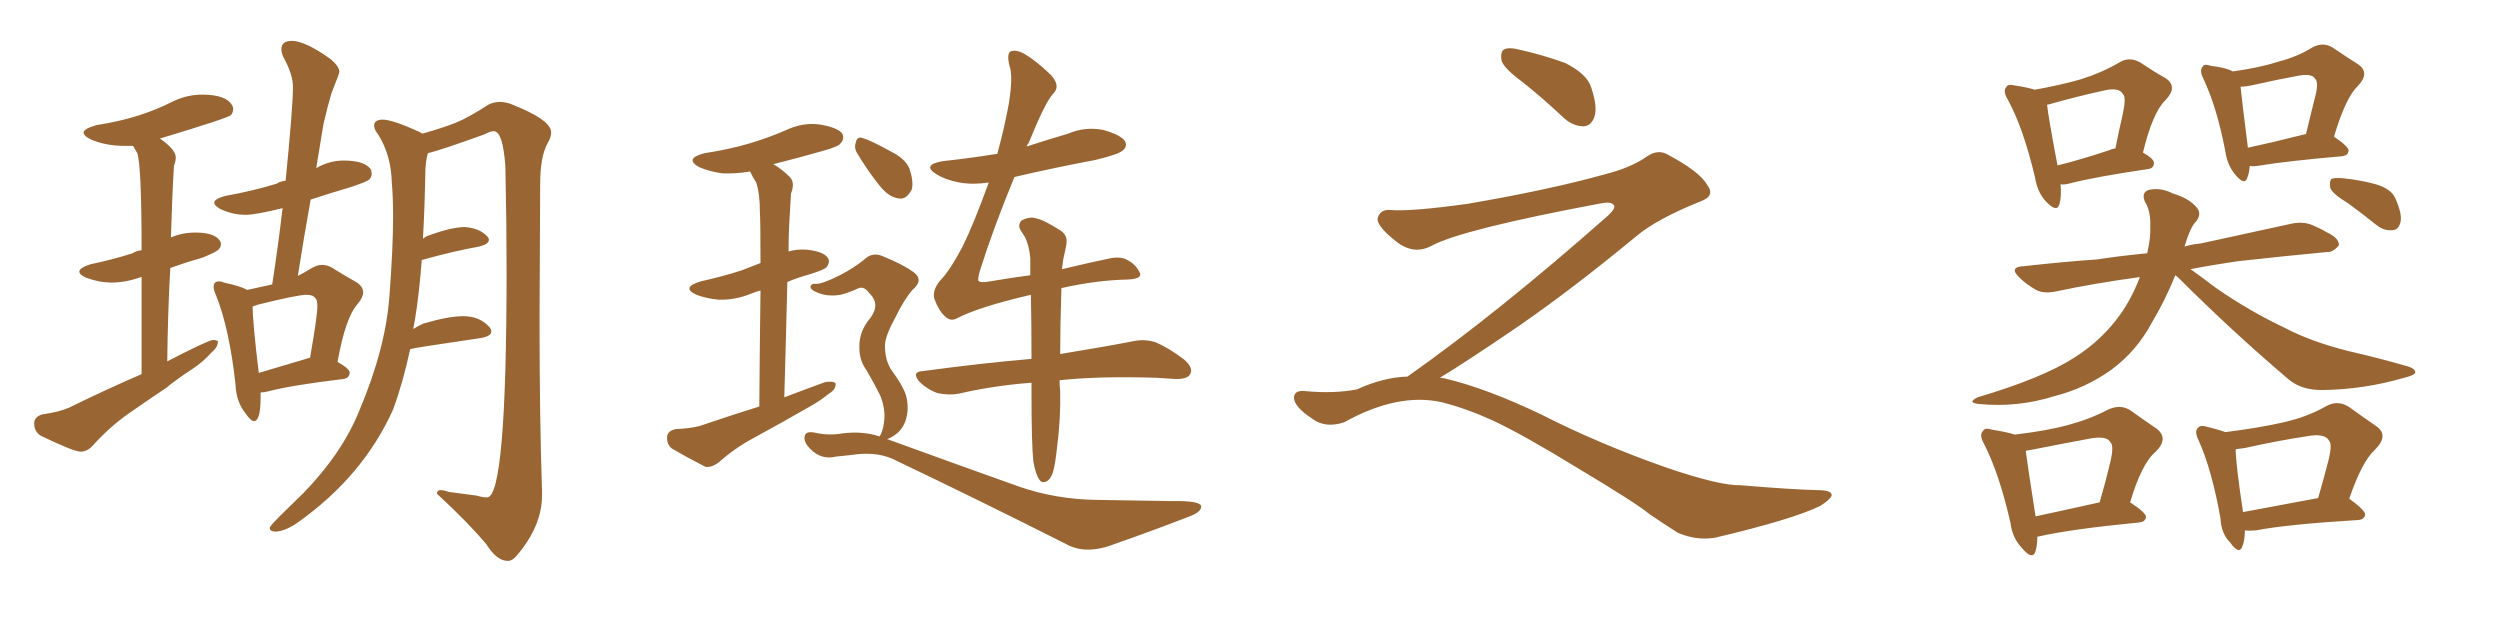 <svg xmlns="http://www.w3.org/2000/svg" xmlns:xlink="http://www.w3.org/1999/xlink" width="600" height="150"><path fill="#996633" padding="10" d="M19.34 108.40L19.34 108.40Q20.95 108.40 22.27 106.93L22.27 106.93Q26.37 102.39 30.98 99.17Q35.60 95.95 39.99 93.02L39.99 93.02L40.14 93.02L40.14 92.87Q42.92 90.67 45.85 88.77Q48.78 86.87 50.68 84.67L50.68 84.67Q52.29 83.35 52.29 82.03L52.29 82.03L52.29 81.88Q51.86 81.59 51.12 81.59L51.12 81.59Q50.10 81.59 40.14 86.72L40.14 86.72Q40.28 74.71 40.87 64.31L40.87 64.31Q44.53 62.99 48.63 61.82L48.63 61.82Q51.86 60.50 52.44 59.91Q53.03 59.33 53.03 58.59L53.03 58.59Q53.03 58.15 52.73 57.71L52.73 57.71Q51.42 55.81 46.88 55.81L46.88 55.81Q43.80 55.81 41.02 56.98L41.02 56.98Q41.31 47.02 41.75 39.84L41.75 39.84Q42.19 38.67 42.19 37.79L42.19 37.79Q42.19 35.89 38.38 33.25L38.38 33.25Q54.93 28.27 55.44 27.61Q55.96 26.95 55.96 26.22L55.96 26.22Q55.96 25.63 55.66 25.20L55.66 25.20Q54.20 22.71 48.49 22.71L48.49 22.71Q44.68 22.71 41.09 24.54Q37.50 26.37 33.11 27.76Q28.71 29.15 23.14 30.03L23.14 30.03Q20.07 30.91 20.07 31.79L20.07 31.79Q20.07 32.67 21.97 33.54L21.97 33.54Q25.49 35.01 29.88 35.01L29.88 35.01L31.93 35.01L32.96 36.77Q33.98 39.99 33.98 60.06L33.98 60.06Q32.67 60.21 31.79 60.79L31.79 60.79Q27.25 62.26 21.68 63.43L21.68 63.43Q19.04 64.31 19.04 65.19L19.04 65.19Q19.04 65.92 20.65 66.65L20.65 66.65Q23.88 67.82 26.66 67.82L26.66 67.82Q30.18 67.82 33.84 66.50L33.84 66.50L33.98 66.50L33.98 89.79Q25.49 93.46 16.55 97.85L16.55 97.85Q14.21 98.88 10.11 99.46L10.11 99.46Q8.20 100.05 8.20 101.66L8.20 101.66Q8.20 103.56 9.81 104.59L9.81 104.59Q17.72 108.40 19.34 108.40ZM60.94 101.07L60.94 101.07Q62.55 101.07 62.55 95.21L62.55 95.21L62.55 94.19Q63.43 94.19 64.45 93.90L64.45 93.90Q70.17 92.43 82.32 90.97L82.32 90.97Q83.79 90.82 83.94 89.50L83.94 89.50Q83.94 88.48 81.01 86.87L81.01 86.87Q82.91 76.17 85.84 72.95L85.84 72.95Q87.16 71.34 87.16 70.17L87.16 70.17Q87.16 68.85 85.69 67.82L85.69 67.82Q83.06 66.36 79.54 64.16L79.54 64.16Q78.37 63.57 77.34 63.57L77.34 63.57Q76.03 63.57 74.63 64.45Q73.24 65.33 71.48 66.21L71.48 66.21Q72.95 56.84 74.56 47.90L74.56 47.90Q78.96 46.44 83.94 44.97L83.94 44.97Q88.04 43.65 88.62 43.07Q89.21 42.48 89.21 41.60L89.21 41.60L89.06 40.72Q87.60 38.53 82.47 38.53L82.47 38.53Q79.10 38.53 76.03 40.28L76.03 40.28Q75.88 40.28 75.88 40.43L75.88 40.43L77.64 29.74Q78.66 25.34 79.54 22.41L79.54 22.41Q81.45 17.58 81.45 17.29L81.45 17.29Q81.45 15.97 79.39 14.21L79.39 14.21Q73.24 9.81 70.02 9.81L70.02 9.81Q67.53 9.81 67.53 11.87L67.53 11.87Q67.53 12.60 67.97 13.62L67.97 13.62Q70.31 17.87 70.31 20.80L70.31 20.80Q70.31 25.63 68.55 43.36L68.55 43.36Q67.24 43.51 66.36 44.09L66.36 44.09Q60.64 45.85 54.05 47.02L54.05 47.02Q51.42 47.75 51.42 48.63L51.42 48.63Q51.42 49.37 53.03 50.24L53.03 50.24Q55.96 51.56 58.89 51.56L58.89 51.56Q61.38 51.56 67.82 49.95L67.82 49.95Q66.80 58.74 65.33 68.26L65.33 68.26L59.33 69.58Q57.86 68.70 53.76 67.82L53.76 67.82Q53.17 67.53 52.59 67.53L52.59 67.53Q51.27 67.53 51.27 68.85L51.27 68.85Q51.27 69.58 51.86 70.90L51.86 70.90Q55.08 78.96 56.54 92.43L56.54 92.43Q56.69 96.39 58.89 99.17L58.89 99.17Q60.21 101.07 60.94 101.07ZM74.41 85.84L62.11 89.50Q60.64 77.49 60.64 73.54L60.64 73.54L61.96 73.10Q71.48 70.75 73.54 70.75L73.54 70.75Q75.15 70.75 75.59 71.48L75.59 71.48Q76.17 71.78 76.17 73.54L76.17 73.54Q76.17 75.88 74.41 85.84L74.41 85.84ZM121.88 134.62L121.88 134.62Q122.90 134.62 123.93 133.45L123.93 133.45Q130.08 126.27 130.08 118.95L130.08 118.95L130.08 117.63Q129.49 100.49 129.49 76.61L129.49 76.61L129.64 44.24Q129.64 37.65 131.40 34.42L131.40 34.42Q132.28 32.96 132.28 31.79L132.28 31.79Q132.28 28.71 122.46 24.90L122.46 24.90Q121.14 24.46 119.97 24.46L119.97 24.46Q118.65 24.46 117.33 25.05L117.33 25.05Q112.35 28.27 109.42 29.44Q106.49 30.62 101.37 32.08L101.37 32.08L100.63 31.64Q94.19 28.71 91.85 28.71L91.85 28.71Q89.79 28.71 89.79 30.18L89.79 30.18Q89.79 31.05 90.82 32.37L90.82 32.37Q93.90 37.35 94.04 43.95L94.04 43.95Q94.34 47.31 94.34 52.00L94.34 52.00Q94.34 59.62 93.46 71.04L93.46 71.04Q92.58 83.50 86.28 98.44L86.28 98.44Q82.18 108.69 72.80 118.36L72.80 118.36L67.24 123.78Q65.33 125.68 64.75 126.56L64.75 126.56L64.75 126.71Q64.75 127.59 66.21 127.59L66.21 127.59Q68.55 127.44 71.48 125.39L71.48 125.39Q87.16 114.26 94.34 98.29L94.34 98.29Q96.68 91.99 98.44 83.79L98.44 83.79Q99.17 83.50 115.28 81.15L115.28 81.15Q117.92 80.71 117.92 79.54L117.92 79.54Q117.92 79.10 117.48 78.52L117.48 78.52Q115.14 75.88 111.18 75.88L111.18 75.88Q107.67 75.88 101.66 77.64L101.66 77.64Q100.34 78.22 99.17 78.96L99.17 78.96L99.61 76.61Q100.63 70.31 101.22 62.40L101.22 62.40Q109.13 60.21 114.99 59.18L114.99 59.18Q117.33 58.59 117.33 57.57L117.33 57.57Q117.33 57.13 116.89 56.69L116.89 56.69Q115.14 54.79 111.62 54.49L111.62 54.49Q108.40 54.49 102.83 56.54L102.83 56.54Q102.25 56.69 101.51 57.28L101.51 57.28Q101.95 49.37 102.10 40.58L102.10 40.58Q102.25 38.23 102.69 36.77L102.69 36.77Q105.76 36.04 116.31 32.23L116.31 32.23Q117.63 31.49 118.51 31.49L118.51 31.49Q120.70 31.49 121.29 39.99L121.29 39.99Q121.58 53.17 121.58 64.89L121.58 64.89Q121.58 119.38 116.89 119.38L116.89 119.38Q115.87 119.38 114.40 118.95L114.40 118.95L107.81 118.07Q106.49 117.63 105.76 117.63L105.76 117.63Q104.88 117.63 104.88 118.36L104.88 118.36L104.88 118.51Q112.50 125.54 116.75 130.66L116.75 130.66Q119.24 134.62 121.88 134.62ZM182.23 97.56L182.23 97.56Q182.37 80.42 182.52 69.73L182.52 69.73Q181.35 70.02 180.32 70.46L180.32 70.46Q176.37 72.07 172.41 71.92L172.41 71.92Q169.48 71.63 167.14 70.75L167.14 70.75Q163.33 68.99 168.16 67.53L168.16 67.53Q173.44 66.36 177.98 64.89L177.98 64.89Q180.18 64.01 182.52 63.13L182.52 63.13Q182.52 53.03 182.37 50.83L182.37 50.83Q182.37 46.44 181.49 43.80L181.49 43.80Q180.62 42.48 180.03 41.16L180.03 41.16Q176.51 41.75 173.29 41.60L173.29 41.60Q170.21 41.16 167.87 40.14L167.87 40.14Q164.06 38.09 169.04 36.77L169.04 36.77Q174.90 35.89 179.88 34.42L179.88 34.42Q184.28 33.11 188.38 31.35L188.38 31.35Q192.63 29.30 196.73 29.88L196.73 29.88Q201.12 30.62 202.15 32.08L202.15 32.08Q202.73 33.40 201.71 34.42L201.71 34.42Q201.27 35.16 197.61 36.18L197.61 36.18Q191.46 37.94 185.60 39.40L185.60 39.40Q187.65 40.58 189.55 42.48L189.55 42.48Q190.87 43.80 189.84 46.44L189.84 46.44Q189.70 48.63 189.55 51.42L189.55 51.42Q189.26 55.81 189.26 60.35L189.26 60.35Q191.16 59.77 193.51 59.91L193.51 59.91Q197.61 60.35 198.63 61.82L198.63 61.82Q199.37 62.84 198.34 64.16L198.34 64.16Q197.75 64.75 194.53 65.77L194.53 65.77Q191.31 66.65 188.96 67.68L188.96 67.68Q188.67 80.27 188.23 95.36L188.23 95.36Q193.21 93.46 198.05 91.70L198.05 91.70Q199.95 91.41 200.54 91.99L200.54 91.99Q200.68 93.46 198.93 94.48L198.93 94.48Q197.02 96.09 194.38 97.56L194.38 97.56Q187.50 101.51 180.76 105.18L180.76 105.18Q176.37 107.52 172.41 111.04L172.41 111.04Q170.80 112.21 169.34 112.06L169.34 112.06Q164.50 109.57 161.28 107.67L161.28 107.67Q159.96 106.64 160.11 104.74L160.11 104.74Q160.25 103.42 162.16 102.98L162.16 102.98Q165.67 102.83 167.87 102.25L167.87 102.25Q175.20 99.76 182.23 97.56ZM205.81 36.91L205.81 36.91Q204.93 35.60 205.37 34.28L205.37 34.28Q205.66 32.67 206.98 33.11L206.98 33.11Q209.03 33.69 214.01 36.47L214.01 36.47Q217.24 38.09 218.26 40.43L218.26 40.43Q219.29 43.51 218.85 45.41L218.85 45.41Q217.53 48.05 215.63 47.61L215.63 47.61Q213.28 47.31 211.08 44.53L211.08 44.53Q208.15 40.87 205.81 36.91ZM211.08 104.74L211.08 104.74Q211.23 104.44 211.38 104.30L211.38 104.30Q212.11 102.69 212.26 100.34L212.26 100.34Q212.40 98.00 211.38 95.21L211.38 95.21Q210.35 93.02 208.01 88.92L208.01 88.92Q206.25 86.57 206.25 83.50L206.25 83.50Q206.10 79.54 208.89 76.32L208.89 76.32Q211.38 72.95 208.59 70.31L208.59 70.31Q207.42 68.70 206.10 69.14L206.10 69.14Q203.61 70.31 201.71 70.75L201.71 70.75Q198.19 71.34 195.41 69.87L195.41 69.87Q194.38 69.29 194.53 68.70L194.53 68.70Q194.82 67.97 195.70 68.12L195.70 68.12Q197.17 68.26 201.56 66.06L201.56 66.06Q204.93 64.31 207.28 62.40L207.28 62.40Q209.47 60.21 212.26 61.67L212.26 61.67Q216.65 63.43 219.29 65.33L219.29 65.33Q221.78 67.24 218.99 69.58L218.99 69.58Q216.94 71.92 214.75 76.46L214.75 76.46Q212.26 81.01 212.40 83.20L212.40 83.20Q212.40 86.13 213.72 88.48L213.72 88.48Q216.94 92.87 217.53 95.21L217.53 95.21Q218.26 98.44 217.24 101.22L217.24 101.22Q216.21 104.00 213.13 105.32L213.13 105.32Q212.99 105.32 212.99 105.47L212.99 105.47Q213.43 105.47 213.57 105.62L213.57 105.62Q230.86 111.91 244.48 116.75L244.48 116.75Q253.27 119.82 263.09 119.97L263.09 119.97Q273.93 120.12 281.10 120.26L281.10 120.26Q288.28 120.12 288.28 121.58L288.28 121.58Q288.28 122.90 285.50 123.93L285.50 123.93Q276.86 127.29 267.63 130.52L267.63 130.52Q260.60 133.30 255.76 130.52L255.76 130.52Q233.94 119.53 215.48 110.74L215.48 110.74Q211.08 108.25 204.79 109.13L204.79 109.13Q202.44 109.42 200.68 109.57L200.68 109.57Q197.17 110.45 194.53 107.81L194.53 107.81Q192.63 105.91 193.21 104.44L193.21 104.44Q193.51 103.42 195.70 103.86L195.70 103.86Q198.78 104.59 202.29 104.00L202.29 104.00Q207.13 103.42 211.08 104.74ZM254.74 69.14L254.74 69.14L254.74 69.14Q254.44 78.66 254.44 84.96L254.44 84.96Q265.28 83.20 272.02 81.88L272.02 81.88Q274.80 81.30 277.44 82.18L277.44 82.18Q280.52 83.50 284.18 86.28L284.18 86.28Q286.52 88.33 285.64 89.79L285.64 89.79Q285.06 90.97 282.28 90.97L282.28 90.97Q279.93 90.82 277.59 90.67L277.59 90.67Q263.67 90.23 254.30 91.26L254.30 91.26Q254.30 92.72 254.44 93.75L254.44 93.75Q254.59 100.49 253.71 107.23L253.71 107.23Q253.27 111.47 252.69 113.38L252.69 113.38Q252.10 115.14 251.07 115.58L251.07 115.58Q250.05 116.02 249.46 115.14L249.46 115.14Q248.58 113.96 248.00 110.74L248.00 110.74Q247.56 106.64 247.56 94.34L247.56 94.34Q247.56 92.87 247.56 91.85L247.56 91.85Q238.18 92.58 230.13 94.48L230.13 94.48Q227.78 94.92 225 94.34L225 94.34Q222.51 93.46 220.61 91.55L220.61 91.55Q218.70 89.21 221.48 89.06L221.48 89.06Q235.55 87.16 247.56 86.13L247.56 86.13Q247.56 77.49 247.41 70.75L247.41 70.75Q234.81 73.68 229.54 76.46L229.54 76.46Q228.08 77.20 226.76 75.88L226.76 75.88Q225.29 74.56 224.27 71.78L224.27 71.78Q223.68 69.73 225.59 67.38L225.59 67.38Q227.93 65.04 231.01 59.18L231.01 59.18Q233.64 53.91 237.30 43.80L237.30 43.80Q233.50 44.38 230.27 43.80L230.27 43.80Q227.05 43.21 224.85 41.89L224.85 41.89Q221.04 39.55 226.32 38.67L226.32 38.67Q233.06 37.94 239.36 36.91L239.36 36.91Q241.11 30.47 242.14 24.76L242.14 24.76Q243.16 18.16 242.29 15.82L242.29 15.82Q241.55 12.89 242.58 12.30L242.58 12.30Q243.90 11.87 245.80 12.89L245.80 12.89Q248.58 14.50 252.25 18.02L252.25 18.02Q254.59 20.65 252.83 22.41L252.83 22.41Q250.93 24.32 246.83 34.42L246.83 34.42Q246.53 34.72 246.39 35.16L246.39 35.16Q251.37 33.54 256.35 32.08L256.35 32.08Q260.45 30.32 264.84 31.20L264.84 31.20Q268.95 32.37 269.97 33.84L269.97 33.84Q270.70 35.16 269.38 36.18L269.38 36.18Q268.36 37.06 262.94 38.38L262.94 38.38Q252.83 40.28 243.46 42.48L243.46 42.48Q238.33 54.93 235.11 65.19L235.11 65.19Q234.67 66.94 234.81 67.38L234.81 67.38Q235.25 67.97 237.60 67.53L237.60 67.53Q242.72 66.65 247.27 66.06L247.27 66.06Q247.27 63.87 247.27 61.96L247.27 61.96Q246.97 58.74 245.95 56.84L245.95 56.84Q245.51 56.10 244.92 55.22L244.92 55.22Q244.19 53.91 245.21 52.88L245.21 52.88Q247.27 51.86 248.73 52.44L248.73 52.44Q250.49 52.73 254.59 55.37L254.59 55.37Q256.35 56.54 255.91 58.74L255.91 58.74Q255.62 60.35 255.18 62.26L255.18 62.26Q255.03 63.13 254.88 64.60L254.88 64.60Q261.04 63.13 265.87 62.11L265.87 62.11Q268.21 61.52 269.97 62.11L269.97 62.11Q272.31 63.13 273.34 65.04L273.34 65.04Q274.66 66.94 270.56 67.09L270.56 67.09Q263.23 67.24 254.74 69.14ZM365.33 19.63L365.33 19.63Q360.94 16.41 360.35 14.50L360.35 14.50Q360.06 12.45 360.94 11.87L360.94 11.87Q362.11 11.28 364.45 11.87L364.45 11.87Q370.31 13.18 375.59 15.09L375.59 15.09Q380.86 17.72 381.88 20.95L381.88 20.95Q383.50 25.78 382.62 28.13L382.62 28.13Q381.88 30.18 380.13 30.32L380.13 30.32Q377.64 30.32 375.44 28.42L375.44 28.42Q370.31 23.58 365.33 19.63ZM337.79 90.38L337.79 90.38L337.79 90.38Q359.62 75 386.13 51.56L386.13 51.56Q387.89 49.80 387.30 49.22L387.30 49.22Q386.72 48.34 384.38 48.78L384.38 48.78Q350.68 55.08 343.51 59.03L343.51 59.03Q339.26 61.23 335.16 58.01L335.16 58.01Q330.47 54.35 330.62 52.44L330.62 52.44Q331.20 50.24 333.54 50.39L333.54 50.39Q338.38 50.83 352.15 48.93L352.15 48.93Q371.78 45.56 384.96 41.89L384.96 41.89Q391.41 40.28 395.36 37.50L395.36 37.50Q397.71 35.89 399.90 36.91L399.90 36.91Q407.96 41.16 409.72 44.38L409.72 44.38Q411.77 47.02 408.11 48.34L408.11 48.34Q397.56 52.59 392.72 56.69L392.72 56.69Q377.64 69.14 364.75 78.08L364.75 78.08Q351.42 87.16 345.56 90.67L345.56 90.67Q346.14 90.67 346.73 90.82L346.73 90.82Q356.69 93.16 369.87 99.46L369.87 99.46Q383.64 106.49 399.90 112.21L399.90 112.21Q412.79 116.60 417.77 116.46L417.77 116.46Q429.93 117.48 436.23 117.63L436.23 117.63Q439.75 117.63 439.60 118.95L439.60 118.95Q439.16 119.97 436.82 121.44L436.82 121.44Q430.22 124.66 411.62 129.05L411.62 129.05Q407.23 129.79 402.69 127.88L402.69 127.88Q398.58 125.24 395.80 123.34L395.80 123.34Q392.87 120.85 378.66 112.35L378.66 112.35Q365.77 104.44 358.30 100.93L358.30 100.93Q351.86 98.00 346.00 96.53L346.00 96.53Q335.45 94.19 322.56 101.37L322.56 101.37Q318.02 102.83 314.94 100.49L314.94 100.49Q310.69 97.71 310.55 95.51L310.55 95.51Q310.55 93.46 313.62 93.90L313.62 93.90Q320.36 94.48 325.63 93.46L325.63 93.46Q332.08 90.53 337.79 90.38ZM494.53 44.24L494.53 44.24Q494.82 47.17 494.24 49.07L494.24 49.07Q493.65 51.12 491.02 48.34L491.02 48.34Q488.96 46.14 488.38 42.48L488.38 42.48Q485.60 30.76 481.93 24.02L481.93 24.02Q480.62 21.83 481.49 20.95L481.49 20.95Q481.79 20.07 483.54 20.51L483.54 20.51Q486.47 20.95 488.38 21.53L488.38 21.53Q494.82 20.36 499.37 19.04L499.37 19.04Q504.49 17.43 508.45 15.09L508.45 15.09Q510.94 13.48 513.57 14.94L513.57 14.94Q517.09 17.29 519.73 18.75L519.73 18.75Q522.80 20.80 519.73 24.02L519.73 24.02Q516.65 26.95 514.31 36.62L514.31 36.62Q516.94 38.09 516.94 39.11L516.94 39.11Q516.94 40.43 515.48 40.58L515.48 40.58Q502.73 42.48 497.02 43.95L497.02 43.95Q495.56 44.38 494.53 44.24ZM506.25 36.04L506.25 36.04Q506.84 35.74 507.71 35.60L507.71 35.60Q508.59 31.05 509.47 27.39L509.47 27.39Q510.35 23.14 509.47 22.56L509.47 22.56Q508.59 20.80 504.49 21.83L504.49 21.83Q498.49 23.14 491.75 25.05L491.75 25.05Q491.31 25.05 491.31 25.20L491.31 25.20Q491.60 28.13 493.80 39.70L493.80 39.70Q499.22 38.38 506.25 36.04ZM539.94 39.84L539.94 39.84Q539.79 41.60 539.36 42.63L539.36 42.63Q538.77 44.68 536.43 41.89L536.43 41.89Q534.52 39.55 534.08 36.33L534.08 36.33Q532.03 25.63 528.81 18.90L528.81 18.90Q527.78 16.85 528.66 15.97L528.66 15.97Q528.96 15.23 530.71 15.82L530.71 15.82Q534.38 16.26 535.84 17.14L535.84 17.14Q542.29 16.26 546.83 14.79L546.83 14.79Q551.37 13.62 554.88 11.43L554.88 11.43Q557.52 9.96 559.86 11.43L559.86 11.43Q563.53 13.92 565.87 15.38L565.87 15.38Q568.95 17.43 565.87 20.65L565.87 20.65Q562.94 23.44 560.16 32.81L560.16 32.81Q563.67 35.16 563.67 36.18L563.67 36.18Q563.53 37.35 562.06 37.50L562.06 37.50Q548.73 38.67 542.58 39.70L542.58 39.70Q540.97 39.99 539.94 39.84ZM553.13 32.23L553.13 32.23Q553.27 32.23 553.42 32.23L553.42 32.23Q554.59 27.54 555.47 23.88L555.47 23.88Q556.64 19.78 555.62 18.90L555.62 18.90Q554.88 17.58 551.66 18.16L551.66 18.16Q546.83 19.04 540.97 20.36L540.97 20.36Q539.06 20.80 537.74 20.80L537.74 20.80Q538.04 24.02 539.50 35.45L539.50 35.45Q545.65 34.13 553.13 32.23ZM522.07 66.06L522.07 66.06Q519.73 71.92 516.50 77.34L516.50 77.34Q512.84 84.23 506.69 88.77L506.69 88.77Q500.54 93.16 493.07 95.07L493.07 95.07Q484.28 97.85 475.05 96.97L475.05 96.97Q471.97 96.68 474.61 95.36L474.61 95.36Q490.43 90.67 498.05 85.69L498.05 85.69Q504.49 81.59 508.89 75.44L508.89 75.44Q511.67 71.48 513.57 66.50L513.57 66.50Q502.73 67.97 493.80 69.87L493.80 69.87Q490.58 70.61 488.67 69.58L488.67 69.58Q486.33 68.26 484.86 66.80L484.86 66.80Q481.79 64.01 485.89 63.87L485.89 63.87Q494.97 62.84 503.32 62.26L503.32 62.26Q509.03 61.38 515.33 60.79L515.33 60.79Q516.21 56.98 516.06 54.20L516.06 54.20Q516.21 50.68 514.75 48.34L514.75 48.34Q513.87 46.14 515.77 45.56L515.77 45.56Q518.70 44.97 521.48 46.44L521.48 46.44Q525.44 47.61 527.20 49.80L527.20 49.80Q528.52 51.27 527.05 53.17L527.05 53.17Q525.73 54.35 524.27 59.18L524.27 59.18Q526.17 58.59 528.08 58.45L528.08 58.45Q538.92 56.10 549.61 53.76L549.61 53.76Q552.69 53.03 555.03 54.05L555.03 54.05Q557.37 55.08 558.25 55.66L558.25 55.66Q561.47 57.13 561.33 58.89L561.33 58.89Q559.86 60.64 558.40 60.50L558.40 60.50Q548.88 61.38 537.01 62.70L537.01 62.70Q531.01 63.57 525.73 64.60L525.73 64.60Q528.22 66.36 531.88 69.14L531.88 69.14Q539.94 74.71 548.29 78.66L548.29 78.66Q554.74 82.03 563.53 84.23L563.53 84.23Q571.14 85.99 577.73 87.89L577.73 87.89Q579.79 88.48 579.64 89.50L579.64 89.50Q579.35 90.09 577.00 90.67L577.00 90.67Q567.33 93.46 557.67 93.60L557.67 93.60Q552.39 93.75 549.17 90.97L549.17 90.97Q535.55 79.39 522.66 66.50L522.66 66.50Q522.22 66.21 522.07 66.06ZM563.53 48.78L563.53 48.78Q559.86 46.58 559.28 45.12L559.28 45.12Q558.98 43.51 559.57 42.92L559.57 42.92Q560.30 42.63 562.21 42.77L562.21 42.77Q566.60 43.21 570.26 44.24L570.26 44.24Q574.07 45.41 574.95 47.75L574.95 47.75Q576.56 51.42 576.12 53.32L576.12 53.32Q575.68 55.08 574.37 55.22L574.37 55.22Q572.31 55.52 570.41 54.05L570.41 54.05Q566.75 51.12 563.53 48.78ZM488.96 128.91L488.96 128.91Q488.96 130.81 488.53 132.28L488.53 132.28Q487.79 134.62 485.16 131.40L485.16 131.40Q482.96 129.05 482.52 125.54L482.52 125.54Q479.88 113.82 476.22 106.64L476.22 106.64Q474.90 104.30 475.93 103.42L475.93 103.42Q476.37 102.54 478.13 103.13L478.13 103.13Q481.79 103.71 483.54 104.30L483.54 104.30Q491.02 103.42 496.00 102.10L496.00 102.10Q501.56 100.63 505.96 98.29L505.96 98.29Q508.89 96.97 511.23 98.44L511.23 98.44Q514.89 101.07 517.53 102.83L517.53 102.83Q520.61 105.18 517.38 108.40L517.38 108.40Q514.01 111.18 511.23 120.56L511.23 120.56Q515.04 123.05 515.04 124.07L515.04 124.07Q514.89 125.24 513.43 125.39L513.43 125.39Q496.88 127.00 489.26 128.76L489.26 128.76Q488.82 128.76 488.96 128.91ZM488.53 123.93L488.53 123.93Q495.41 122.46 503.91 120.56L503.91 120.56Q505.37 115.58 506.40 111.18L506.40 111.18Q507.42 107.08 506.54 106.20L506.54 106.20Q505.66 104.44 501.27 105.32L501.27 105.32Q494.97 106.49 487.50 107.96L487.50 107.96Q486.33 108.11 486.18 108.25L486.18 108.25Q486.62 111.62 488.53 123.93ZM538.77 127.29L538.77 127.29Q538.77 129.64 538.18 131.10L538.18 131.10Q537.45 133.30 535.25 130.22L535.25 130.22Q533.06 128.03 532.91 124.37L532.91 124.37Q530.86 112.79 527.64 105.62L527.64 105.62Q526.61 103.56 527.49 102.69L527.49 102.69Q528.08 101.95 529.54 102.39L529.54 102.39Q532.62 103.13 534.08 103.71L534.08 103.71Q542.14 102.69 548.00 101.37L548.00 101.37Q553.86 100.05 558.40 97.41L558.40 97.41Q561.18 95.95 563.82 97.71L563.82 97.71Q567.48 100.34 570.26 102.25L570.26 102.25Q573.49 104.44 569.97 107.96L569.97 107.96Q566.89 110.74 563.82 119.68L563.82 119.68Q567.63 122.46 567.63 123.49L567.63 123.49Q567.48 124.66 566.02 124.80L566.02 124.80Q549.02 125.83 541.41 127.29L541.41 127.29Q539.79 127.44 538.77 127.29ZM538.33 122.90L538.33 122.90L538.33 122.90Q546.09 121.44 556.35 119.53L556.35 119.53Q557.67 114.99 558.69 111.04L558.69 111.04Q559.86 106.64 558.98 105.76L558.98 105.76Q557.96 103.86 553.42 104.74L553.42 104.74Q546.68 105.76 538.77 107.52L538.77 107.52Q537.60 107.67 536.57 107.81L536.57 107.81Q536.57 111.33 538.33 122.90Z"/></svg>